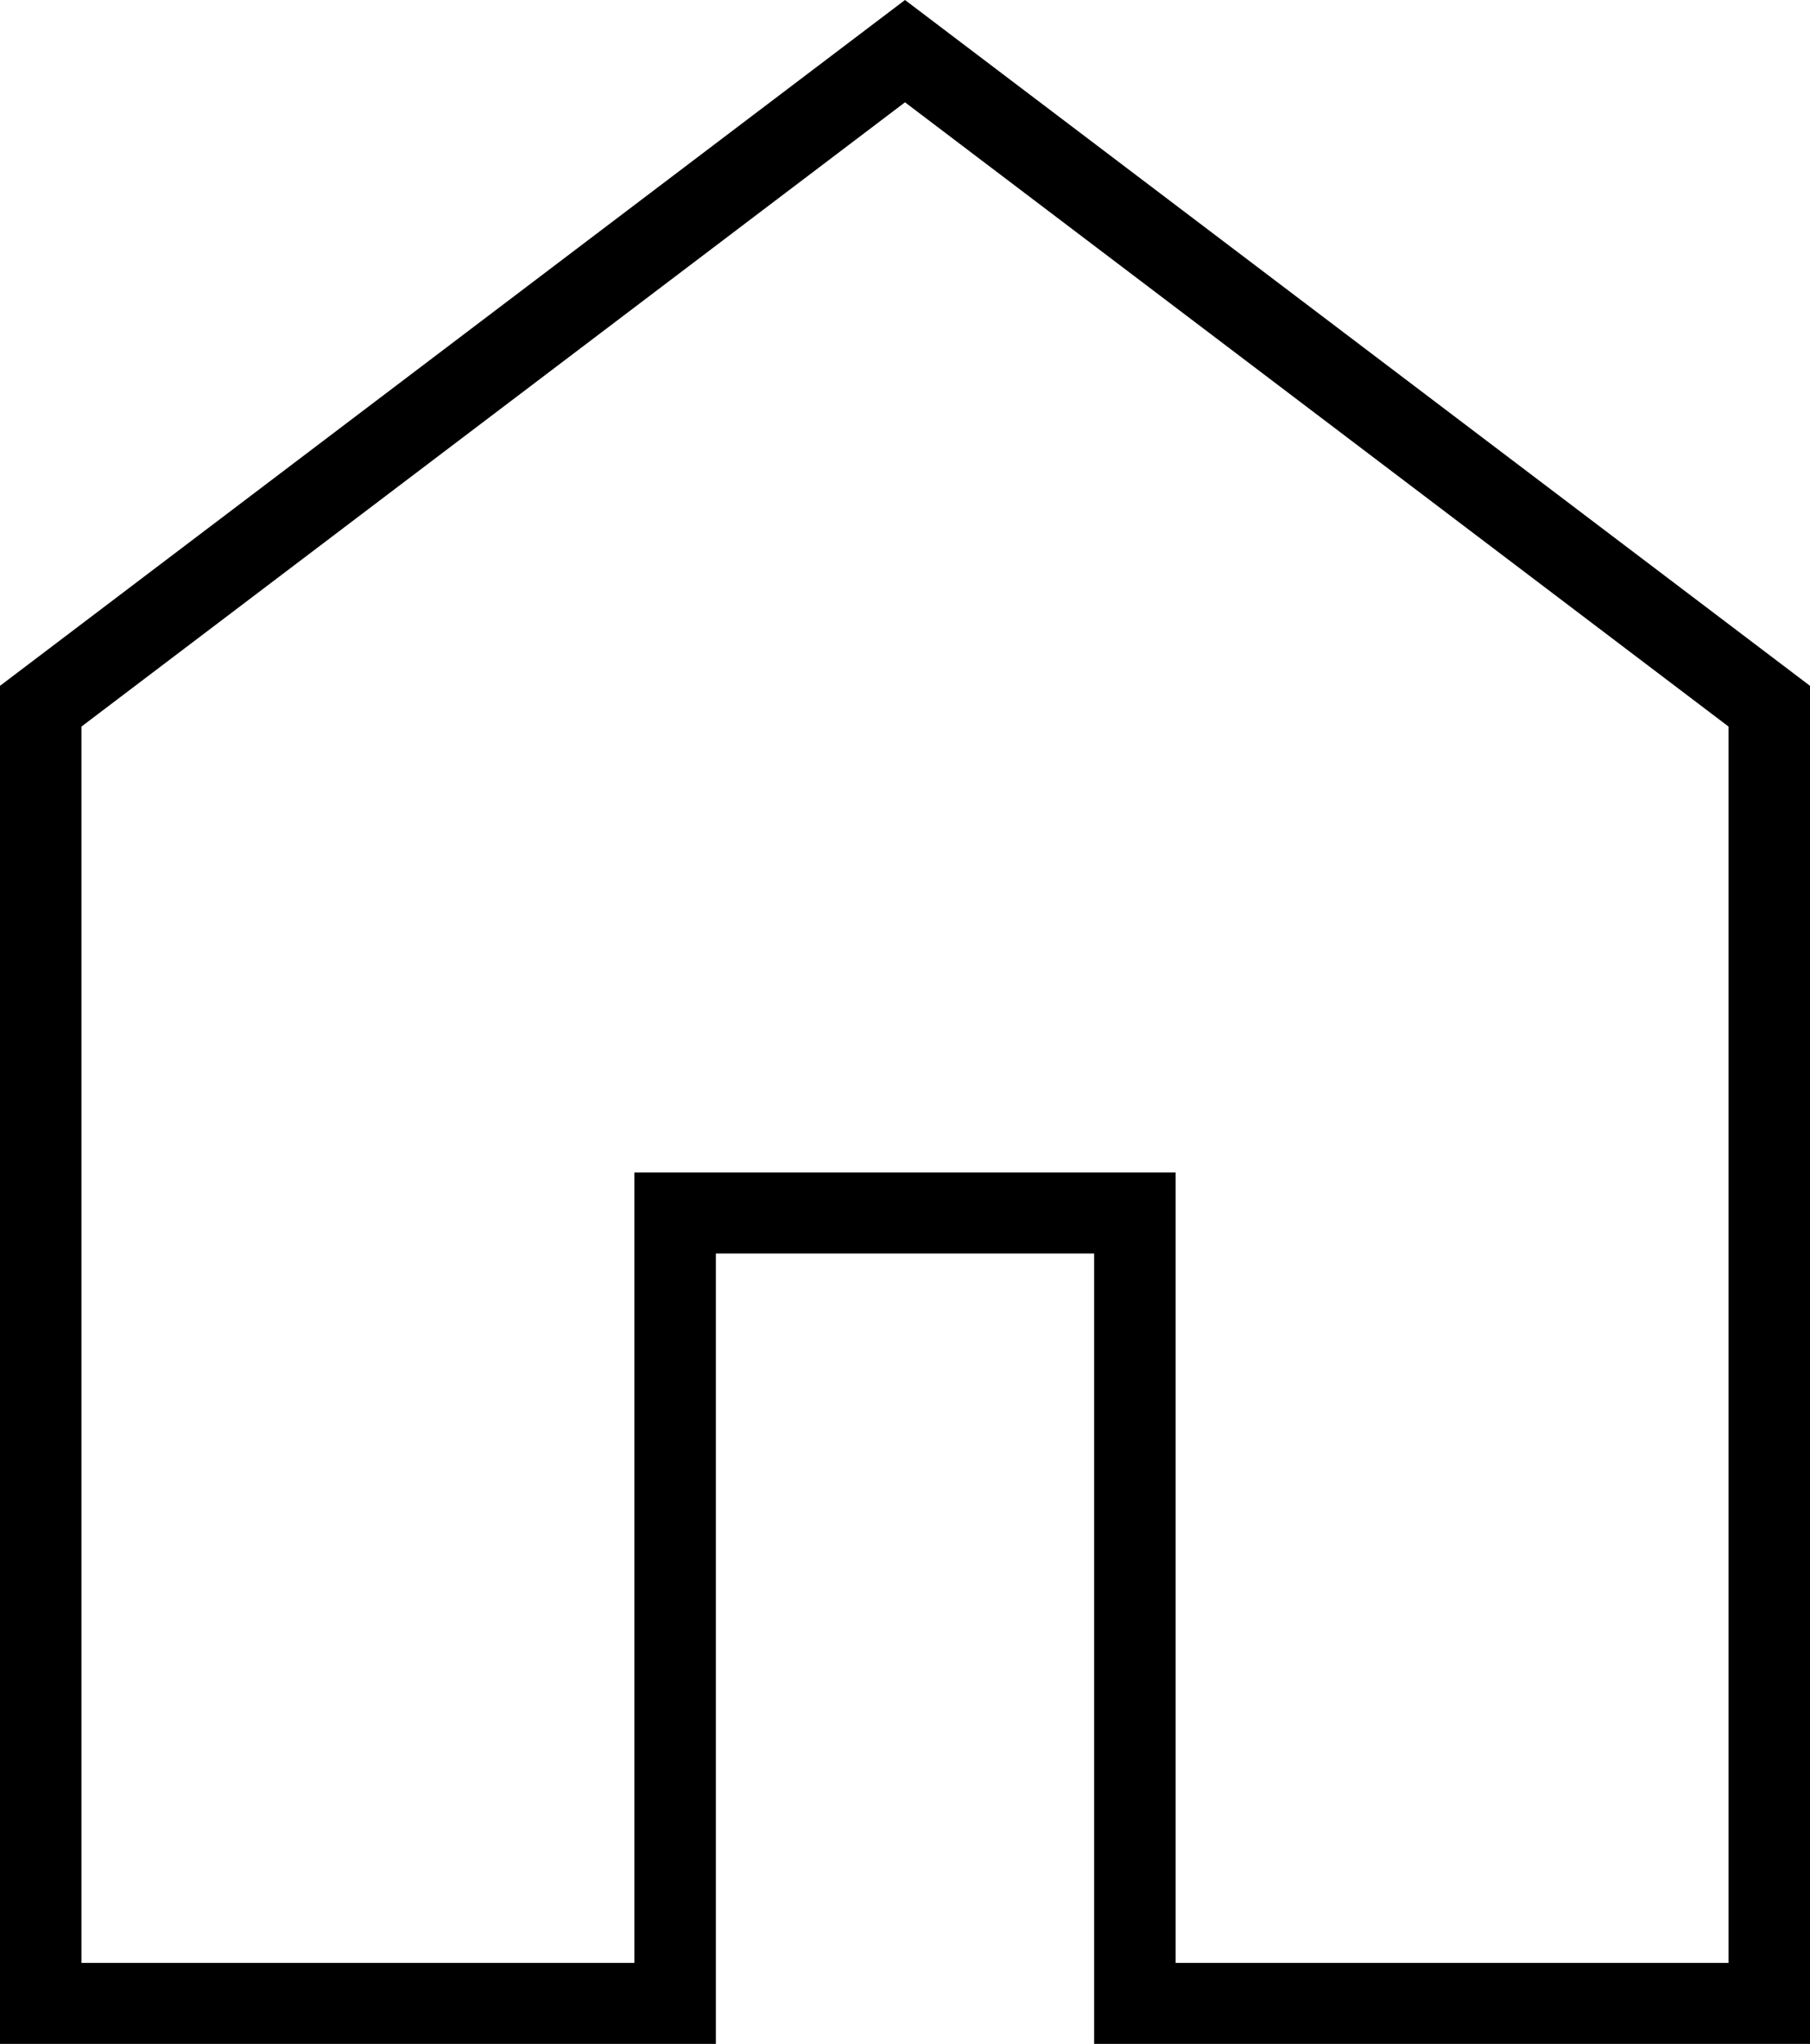 <?xml version="1.0" encoding="UTF-8"?>
<svg id="Ebene_1" xmlns="http://www.w3.org/2000/svg" viewBox="0 0 40 45.15">
  <path d="M20,2.26l18.2,13.79v27.31h-12.22v-17.46h-11.96v17.46H1.8v-27.31L20,2.26M20,0L0,15.15v30h15.82v-17.46h8.36v17.46h15.82V15.15L20,0h0Z"/>
</svg>